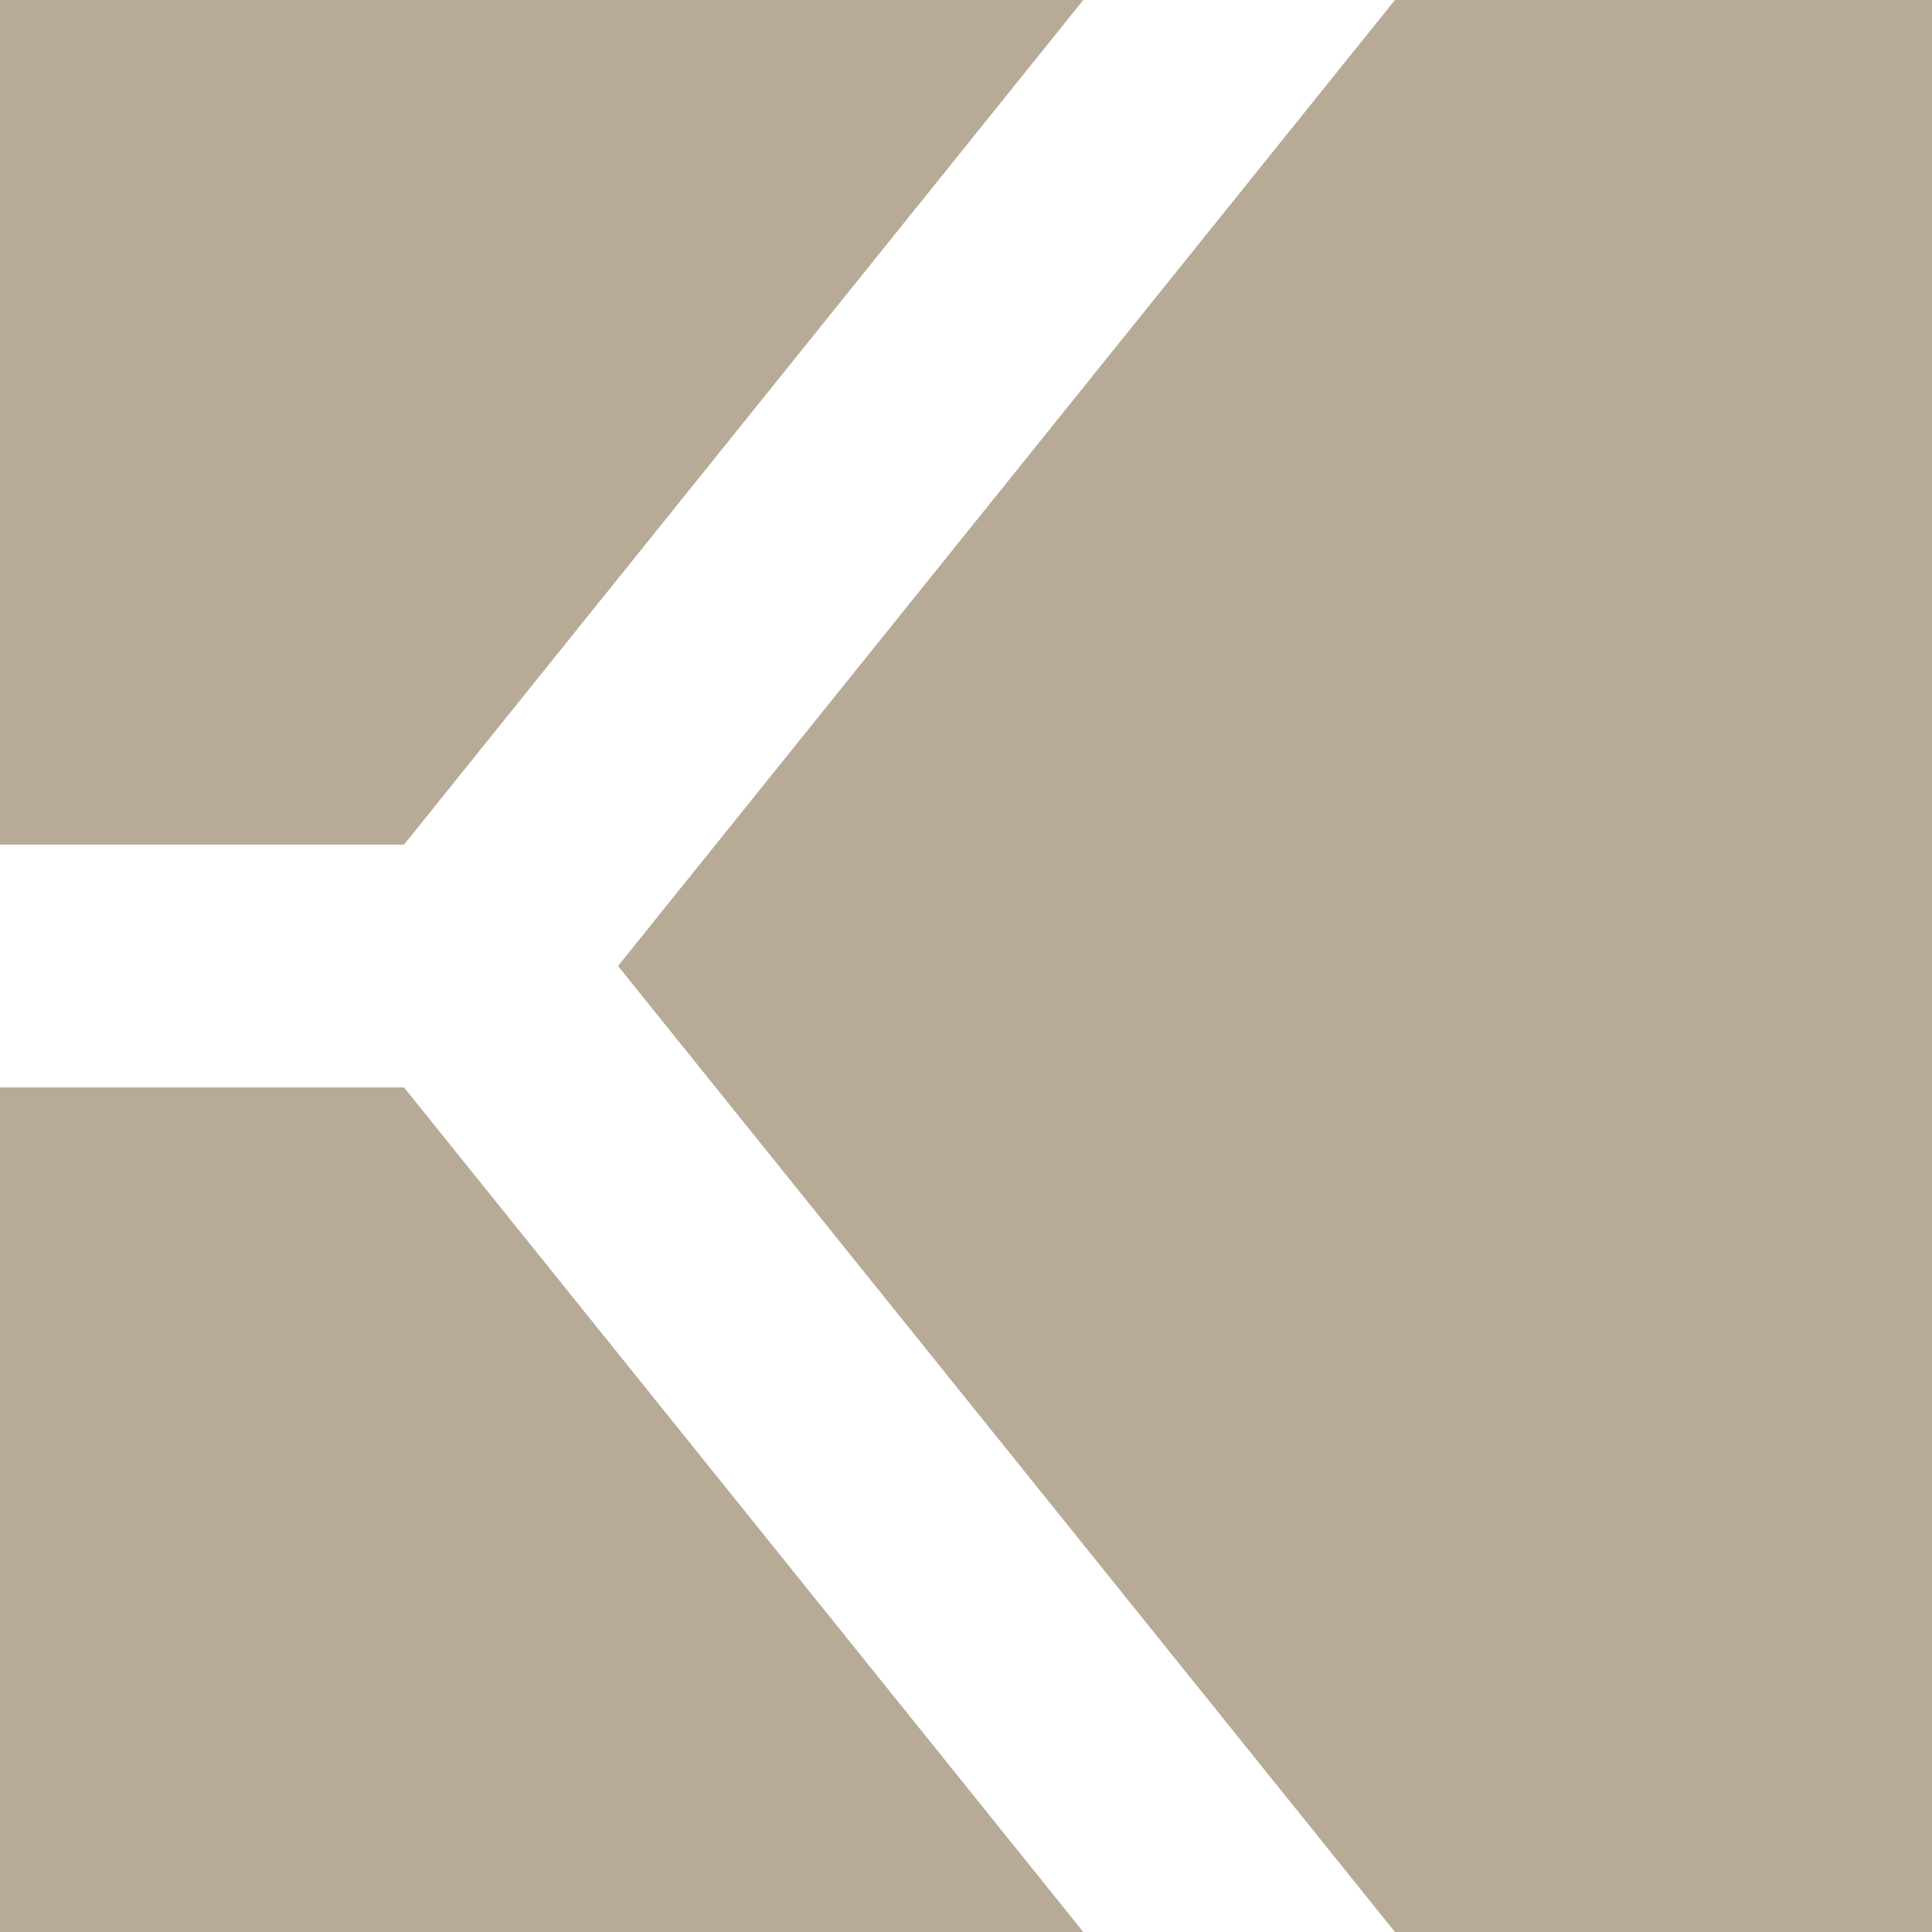 <svg width="172" height="172" viewBox="0 0 172 172" fill="none" xmlns="http://www.w3.org/2000/svg">
<path d="M124.188 0L55.022 86L124.188 172H172V0H124.188Z" fill="#B7AB98"/>
<path d="M35.971 75.19L96.443 0.001H0V75.19H35.971Z" fill="#B7AB98"/>
<path d="M35.971 96.811H0V172H96.443L35.971 96.811Z" fill="#B7AB98"/>
</svg>
